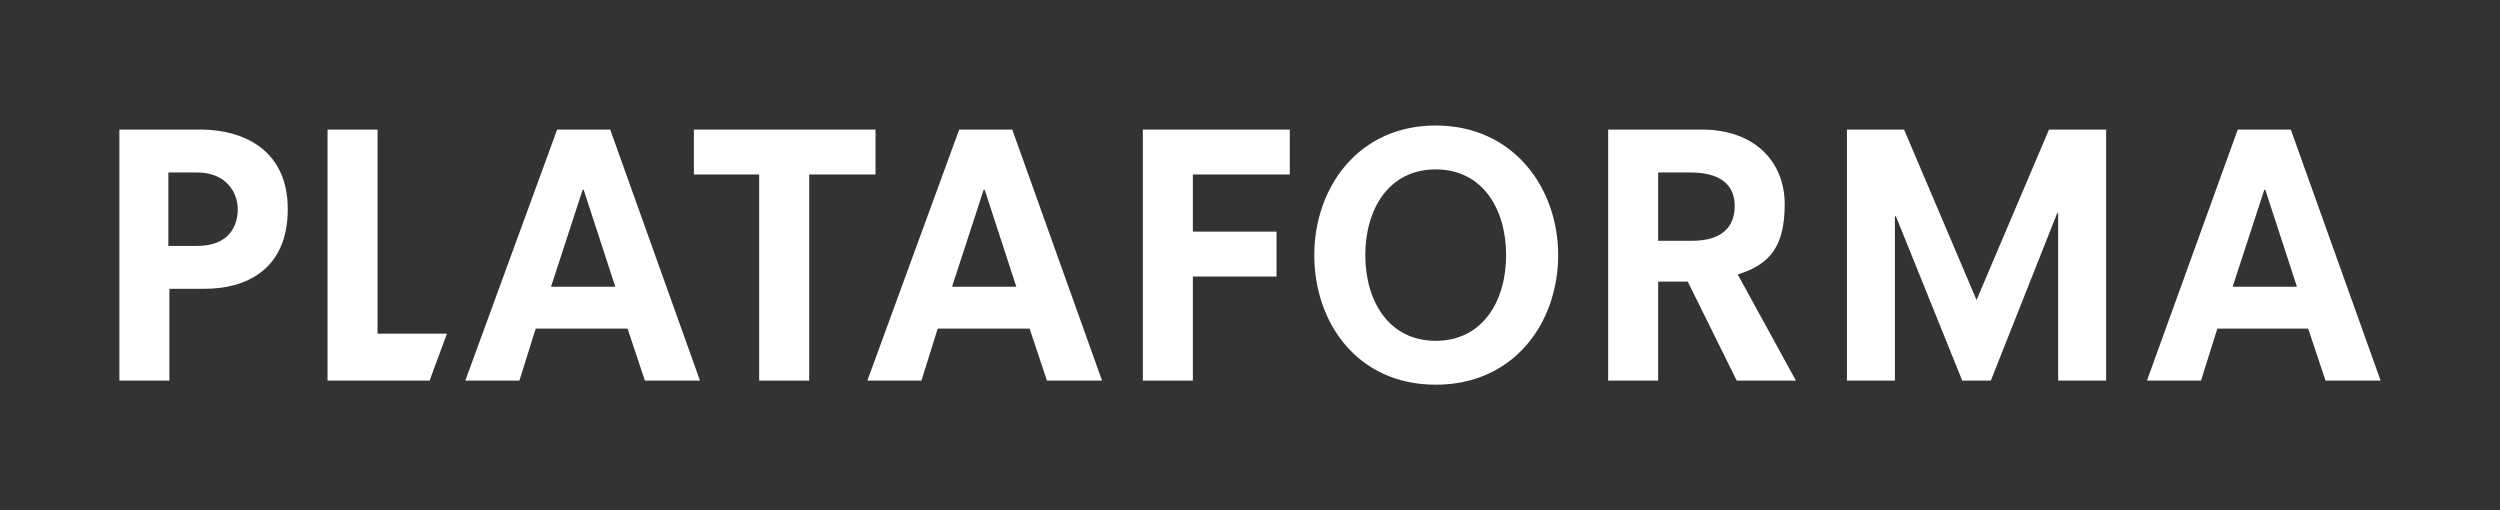 <?xml version="1.0" encoding="UTF-8"?> <svg xmlns="http://www.w3.org/2000/svg" id="Layer_1" data-name="Layer 1" version="1.1" viewBox="0 0 245 50"><rect x="0" y="0" width="245" height="50" fill="#333333" stroke="none"/><path d="M11.7,12.7h8c3.9,0,8.5,1.8,8.5,7.8s-4.2,7.8-8.1,7.8h-3.5v9h-4.9V12.7ZM19.3,24.1c3.2,0,4-2,4-3.6s-1.1-3.6-4-3.6h-2.8v7.2h2.7Z" fill="#fff" stroke-width="0"></path><polygon points="32.1 12.7 37 12.7 37 32.7 43.8 32.7 42.1 37.3 32.1 37.3 32.1 12.7" fill="#fff" stroke-width="0"></polygon><path d="M61.5,32.2h-9l-1.6,5.1h-5.3l9-24.6h5.2l8.8,24.6h-5.4l-1.7-5.1ZM57.1,18.6h0l-3.1,9.5h6.3l-3.1-9.5Z" fill="#fff" stroke-width="0"></path><path d="M100.9,32.2h-9l-1.6,5.1h-5.3l9-24.6h5.2l8.8,24.6h-5.4l-1.7-5.1ZM96.4,18.6h0l-3.1,9.5h6.3l-3.1-9.5Z" fill="#fff" stroke-width="0"></path><path d="M226.3,32.2h-9l-1.6,5.1h-5.3l8.9-24.6h5.2l8.8,24.6h-5.4l-1.7-5.1ZM221.9,18.6h0l-3.1,9.5h6.3l-3.1-9.5Z" fill="#fff" stroke-width="0"></path><polygon points="74.4 17.1 68 17.1 68 12.7 85.8 12.7 85.8 17.1 79.3 17.1 79.3 37.3 74.4 37.3 74.4 17.1" fill="#fff" stroke-width="0"></polygon><polygon points="112 12.7 126.4 12.7 126.4 17.1 116.9 17.1 116.9 22.7 125.1 22.7 125.1 27.1 116.9 27.1 116.9 37.3 112 37.3 112 12.7" fill="#fff" stroke-width="0"></polygon><path d="M140.7,12.3c7.6,0,12,6.1,12,12.7s-4.3,12.7-12,12.7-11.9-6.1-11.9-12.7,4.3-12.7,11.9-12.7M140.7,16.6c-4.6,0-6.9,3.9-6.9,8.4s2.3,8.4,6.9,8.4,6.9-3.9,6.9-8.4-2.3-8.4-6.9-8.4" fill="#fff" stroke-width="0"></path><path d="M165.4,27.6h-2.9v9.7h-4.9V12.7h9.2c5.2,0,8.1,3.2,8.1,7.3s-1.4,5.9-4.6,6.9l5.7,10.4h-5.8l-4.8-9.7ZM165.8,23.6c3.4,0,4.2-1.8,4.2-3.4s-.8-3.3-4.4-3.3h-3.1v6.7h3.3Z" fill="#fff" stroke-width="0"></path><polygon points="201.7 20.9 201.6 20.9 195.1 37.3 192.3 37.3 185.8 21.2 185.7 21.2 185.7 37.3 181 37.3 181 12.7 186.6 12.7 193.7 29.4 200.8 12.7 206.4 12.7 206.4 37.3 201.7 37.3 201.7 20.9" fill="#fff" stroke-width="0"></polygon></svg> 